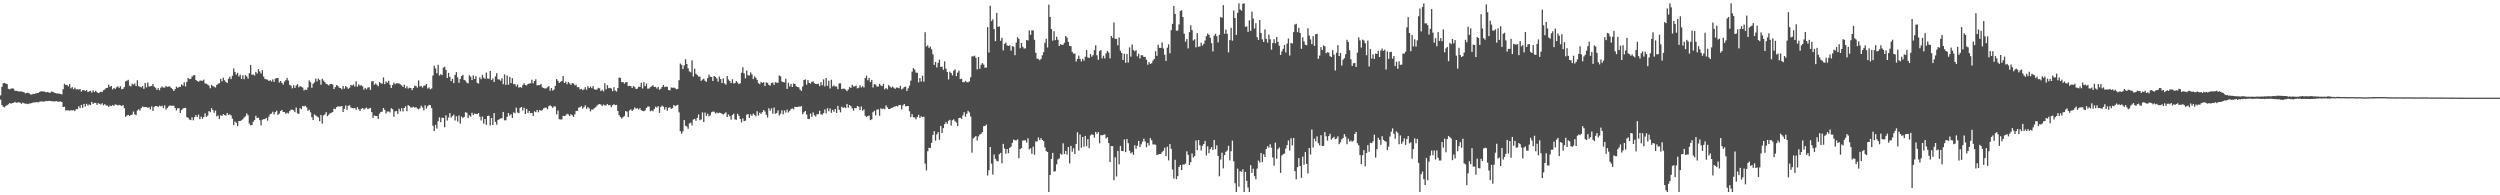 <?xml version="1.0" encoding="UTF-8"?>
<svg xmlns="http://www.w3.org/2000/svg" width="1920" height="150">
  <path d="M0 73.251h1v3.225H0zM1 66.685h1v14.047H1zM2 63.929h1v18.066H2zM3 63.698h1v18.720H3zM4 64.281h1v17.089H4zM5 64.604h1v16.214H5zM6 68.182h1v11.913H6zM7 68.633h1v10.487H7zM8 67.985h1v11.726H8zM9 67.886h1v11.202H9zM10 68.092h1v10.927H10zM11 69.733h1v8.473H11zM12 69.759h1v9.187H12zM13 69.962h1v8.796H13zM14 70.292h1v8.242H14zM15 70.187h1v8.718H15zM16 70.315h1v9.398H16zM17 70.521h1v8.320H17zM18 70.928h1v8.398H18zM19 71.729h1v7.958H19zM20 71.395h1v8.270H20zM21 71.191h1v8.801H21zM22 71.805h1v7.723H22zM23 72.494h1v6.938H23zM24 72.617h1v6.537H24zM25 72.011h1v6.645H25zM26 72.194h1v6.553H26zM27 71.734h1v6.713H27zM28 71.439h1v7.050H28zM29 71.306h1v7.210H29zM30 70.619h1v7.517H30zM31 70.109h1v7.732H31zM32 70.193h1v7.848H32zM33 70.260h1v7.695H33zM34 70.432h1v7.475H34zM35 70.935h1v6.519H35zM36 70.649h1v7.045H36zM37 71.008h1v6.461H37zM38 71.345h1v6.194H38zM39 70.324h1v7.452H39zM40 70.475h1v7.173H40zM41 71.043h1v7.006H41zM42 71.450h1v6.322H42zM43 71.777h1v5.912H43zM44 71.784h1v6.356H44zM45 71.853h1v6.205H45zM46 72.185h1v5.672H46zM47 72.498h1v5.944H47zM48 68.509h1v13.680H48zM49 64.348h1v17.613H49zM50 65.325h1v19.508H50zM51 65.183h1v19.506H51zM52 66.346h1v18.366H52zM53 64.570h1v20.428H53zM54 67.834h1v16.729H54zM55 66.907h1v17.915H55zM56 68.520h1v16.040H56zM57 67.353h1v17.988H57zM58 68.729h1v15.095H58zM59 68.472h1v15.395H59zM60 68.795h1v12.836H60zM61 68.342h1v14.729H61zM62 70.347h1v10.263H62zM63 69.246h1v13.587H63zM64 69.212h1v10.593H64zM65 69.873h1v11.918H65zM66 69.115h1v10.600H66zM67 70.663h1v10.366H67zM68 70.159h1v10.048H68zM69 69.754h1v10.975H69zM70 71.125h1v7.185H70zM71 69.390h1v10.488H71zM72 70.702h1v8.299H72zM73 69.704h1v9.341H73zM74 70.759h1v9.780H74zM75 71.535h1v7.732H75zM76 71.068h1v8.677H76zM77 70.363h1v9.941H77zM78 70.741h1v8.585H78zM79 69.248h1v11.680H79zM80 68.719h1v11.231H80zM81 67.557h1v13.438H81zM82 67.435h1v13.692H82zM83 65.089h1v17.013H83zM84 66.639h1v14.401H84zM85 66.007h1v15.491H85zM86 68.669h1v12.030H86zM87 67.518h1v13.783H87zM88 68.262h1v11.927H88zM89 67.090h1v13.376H89zM90 66.227h1v14.788H90zM91 67.479h1v13.037H91zM92 66.213h1v14.690H92zM93 68.488h1v12.982H93zM94 68.175h1v12.525H94zM95 66.866h1v16.221H95zM96 62.535h1v27.157H96zM97 62.022h1v26.727H97zM98 61.288h1v26.931H98zM99 65.755h1v23.422H99zM100 66.341h1v21.957H100zM101 64.336h1v23.671H101zM102 65.002h1v20.648H102zM103 64.217h1v23.520H103zM104 66.117h1v22.367H104zM105 61.617h1v23.287H105zM106 66.177h1v17.764H106zM107 66.607h1v18.322H107zM108 67.124h1v15.855H108zM109 65.968h1v15.779H109zM110 68.232h1v14.102H110zM111 63.686h1v18.512H111zM112 67.097h1v15.113H112zM113 63.343h1v19.460H113zM114 66.410h1v15.944H114zM115 66.284h1v17.659H115zM116 66.016h1v15.681H116zM117 64.494h1v20.710H117zM118 66.621h1v15.475H118zM119 67.381h1v13.962H119zM120 69.024h1v12.435H120zM121 67.692h1v14.548H121zM122 69.267h1v11.904H122zM123 67.451h1v14.253H123zM124 66.396h1v14.800H124zM125 67.278h1v15.734H125zM126 67.257h1v13.667H126zM127 65.964h1v18.212H127zM128 66.804h1v16.198H128zM129 66.419h1v15.303H129zM130 66.456h1v14.541H130zM131 67.525h1v13.671H131zM132 68.440h1v12.786H132zM133 69.887h1v11.334H133zM134 68.459h1v14.482H134zM135 66.520h1v18.309H135zM136 67.522h1v15.578H136zM137 66.783h1v16.381H137zM138 66.710h1v20.062H138zM139 64.762h1v19.700H139zM140 65.746h1v17.613H140zM141 63.256h1v19.696H141zM142 66.360h1v16.489H142zM143 62.913h1v26.995H143zM144 59.839h1v30.650H144zM145 60.775h1v31.053H145zM146 60.606h1v31.680H146zM147 58.843h1v31.291H147zM148 57.900h1v34.491H148zM149 57.697h1v32.277H149zM150 61.452h1v26.933H150zM151 62.208h1v27.624H151zM152 62.787h1v25.155H152zM153 61.940h1v29.579H153zM154 61.846h1v27.684H154zM155 62.119h1v29.135H155zM156 61.137h1v28.709H156zM157 64.030h1v23.083H157zM158 64.268h1v25.541H158zM159 64.968h1v23.877H159zM160 65.705h1v19.611H160zM161 67.763h1v18.412H161zM162 65.176h1v17.931H162zM163 66.131h1v18.462H163zM164 66.598h1v20.064H164zM165 67.202h1v17.681H165zM166 65.302h1v24.019H166zM167 64.314h1v24.344H167zM168 63.876h1v27.643H168zM169 60.530h1v28.038H169zM170 62.455h1v26.564H170zM171 59.665h1v27.983H171zM172 61.663h1v26.702H172zM173 62.892h1v25.965H173zM174 63.762h1v23.017H174zM175 60.482h1v27.894H175zM176 59.006h1v28.830H176zM177 60.796h1v27.892H177zM178 58.161h1v32.964H178zM179 52.576h1v43.518H179zM180 55.252h1v38.077H180zM181 57.275h1v37.047H181zM182 55.902h1v40.945H182zM183 58.770h1v34.136H183zM184 57.339h1v35.656H184zM185 60.619h1v31.737H185zM186 57.802h1v33.793H186zM187 60.832h1v29.432H187zM188 57.717h1v31.627H188zM189 58.669h1v28.432H189zM190 60.384h1v28.103H190zM191 56.216h1v38.643H191zM192 49.853h1v46.420H192zM193 57.397h1v38.613H193zM194 57.195h1v36.409H194zM195 58.044h1v34.209H195zM196 55.177h1v33.754H196zM197 56.499h1v34.173H197zM198 53.075h1v37.340H198zM199 54.909h1v37.420H199zM200 56.486h1v39.874H200zM201 53.851h1v38.080H201zM202 58.754h1v32.815H202zM203 60.629h1v30.865H203zM204 60.965h1v29.572H204zM205 61.189h1v31.495H205zM206 62.185h1v27.418H206zM207 61.594h1v26.127H207zM208 62.540h1v24.756H208zM209 60.988h1v24.781H209zM210 62.913h1v24.921H210zM211 60.381h1v25.711H211zM212 59.930h1v25.065H212zM213 59.928h1v28.329H213zM214 63.361h1v23.898H214zM215 62.215h1v23.060H215zM216 63.657h1v20.792H216zM217 64.936h1v21.032H217zM218 62.645h1v23.401H218zM219 61.617h1v25.763H219zM220 59.807h1v26.777H220zM221 61.826h1v25.324H221zM222 65.147h1v20.181H222zM223 65.838h1v18.382H223zM224 67.863h1v16.347H224zM225 65.467h1v19.293H225zM226 67.472h1v18.684H226zM227 65.618h1v17.013H227zM228 64.629h1v22.419H228zM229 67.010h1v20.472H229zM230 66.099h1v17.011H230zM231 66.591h1v17.290H231zM232 67.250h1v14.147H232zM233 69.477h1v12.218H233zM234 68.740h1v12.472H234zM235 69.131h1v13.333H235zM236 67.101h1v18.068H236zM237 61.768h1v22.456H237zM238 63.194h1v23.056H238zM239 67.424h1v22.644H239zM240 64.366h1v27.853H240zM241 63.274h1v24.580H241zM242 60.310h1v28.377H242zM243 62.460h1v26.983H243zM244 60.370h1v29.787H244zM245 61.386h1v31.703H245zM246 65.041h1v23.301H246zM247 60.397h1v34.541H247zM248 61.915h1v26.786H248zM249 63.089h1v24.745H249zM250 64.430h1v21.682H250zM251 64.812h1v24.404H251zM252 65.602h1v22.520H252zM253 64.604h1v22.415H253zM254 64.474h1v22.122H254zM255 64.922h1v21.165H255zM256 68.422h1v15.033H256zM257 66.923h1v16.928H257zM258 65.350h1v16.990H258zM259 65.923h1v15.816H259zM260 67.275h1v14.495H260zM261 67.593h1v14.198H261zM262 68.582h1v12.813H262zM263 65.929h1v20.110H263zM264 68.099h1v15.484H264zM265 66.069h1v15.001H265zM266 67.037h1v17.306H266zM267 68.177h1v13.095H267zM268 67.353h1v13.504H268zM269 65.218h1v17.322H269zM270 65.707h1v17.265H270zM271 64.877h1v18.281H271zM272 66.449h1v16.468H272zM273 62.473h1v21.849H273zM274 66.543h1v15.718H274zM275 64.833h1v19.016H275zM276 65.765h1v19.407H276zM277 65.476h1v18.105H277zM278 66.293h1v16.670H278zM279 68.852h1v15.287H279zM280 67.456h1v15.839H280zM281 68.623h1v13.980H281zM282 67.225h1v16.576H282zM283 67.033h1v16.274H283zM284 69.024h1v13.859H284zM285 62.517h1v23.582H285zM286 62.306h1v28.277H286zM287 65.051h1v23.619H287zM288 64.146h1v24.923H288zM289 65.080h1v23.999H289zM290 66.222h1v25.047H290zM291 63.036h1v24.255H291zM292 63.885h1v22.103H292zM293 64.320h1v21.431H293zM294 59.491h1v23.454H294zM295 64.625h1v19.773H295zM296 62.572h1v24.553H296zM297 63.583h1v22.051H297zM298 62.064h1v23.543H298zM299 65.083h1v21.284H299zM300 67.554h1v15.603H300zM301 65.220h1v18.640H301zM302 63.485h1v26.164H302zM303 64.655h1v20.888H303zM304 63.970h1v21.261H304zM305 63.993h1v23.491H305zM306 64.094h1v19.396H306zM307 64.799h1v20.694H307zM308 65.540h1v17.517H308zM309 66.813h1v18.803H309zM310 65.060h1v17.855H310zM311 67.804h1v13.848H311zM312 66.273h1v19.146H312zM313 68.049h1v12.618H313zM314 67.310h1v14.218H314zM315 67.577h1v14.999H315zM316 69.225h1v13.369H316zM317 67.587h1v14.438H317zM318 65.781h1v16.931H318zM319 66.177h1v16.146H319zM320 67.353h1v15.976H320zM321 61.761h1v22.270H321zM322 66.403h1v16.770H322zM323 66.007h1v15.170H323zM324 67.211h1v15.333H324zM325 65.790h1v18.952H325zM326 65.673h1v15.246H326zM327 64.506h1v18.872H327zM328 68.012h1v13.545H328zM329 67.120h1v13.403H329zM330 68.603h1v12.193H330zM331 67.925h1v15.127H331zM332 58.008h1v38.579H332zM333 50.452h1v50.238H333zM334 52.604h1v43.298H334zM335 56.275h1v42.442H335zM336 49.791h1v43.294H336zM337 58.019h1v32.135H337zM338 56.960h1v36.956H338zM339 57.690h1v32.710H339zM340 51.991h1v38.553H340zM341 51.270h1v46.452H341zM342 53.673h1v34.912H342zM343 59.926h1v32.657H343zM344 55.955h1v34.269H344zM345 59.042h1v27.864H345zM346 62.313h1v28.025H346zM347 60.537h1v28.640H347zM348 63.853h1v24.198H348zM349 57.548h1v34.960H349zM350 55.417h1v33.873H350zM351 59.418h1v33.992H351zM352 63.613h1v25.052H352zM353 60.622h1v34.340H353zM354 58.397h1v31.085H354zM355 57.454h1v33.218H355zM356 61.386h1v28.432H356zM357 61.919h1v24.319H357zM358 63.448h1v23.115H358zM359 64.075h1v26.597H359zM360 57.786h1v30.769H360zM361 58.900h1v30.671H361zM362 61.446h1v25.113H362zM363 57.898h1v30.529H363zM364 60.695h1v26.505H364zM365 58.543h1v29.004H365zM366 63.645h1v23.957H366zM367 64.211h1v22.598H367zM368 59.374h1v30.224H368zM369 60.844h1v31.671H369zM370 57.468h1v32.046H370zM371 59.660h1v35.271H371zM372 60.500h1v30.870H372zM373 55.756h1v40.085H373zM374 60.303h1v28.771H374zM375 60.542h1v28.297H375zM376 54.460h1v41.865H376zM377 61.489h1v29.176H377zM378 60.226h1v35.750H378zM379 62.949h1v23.962H379zM380 58.660h1v34.960H380zM381 56.145h1v39.583H381zM382 60.908h1v31.298H382zM383 61.105h1v30.391H383zM384 62.022h1v28.936H384zM385 60.049h1v30.748H385zM386 64.641h1v21.314H386zM387 57.124h1v35.296H387zM388 65.181h1v27.164H388zM389 58.010h1v31.742H389zM390 65.048h1v21.730H390zM391 59.024h1v29.709H391zM392 63.844h1v23.850H392zM393 60.052h1v30.510H393zM394 64.659h1v21.625H394zM395 64.572h1v22.451H395zM396 66.332h1v16.281H396zM397 64.909h1v21.506H397zM398 67.339h1v19.650H398zM399 66.804h1v16.061H399zM400 67.387h1v14.857H400zM401 65.419h1v19.442H401zM402 64.009h1v18.709H402zM403 65.343h1v22.186H403zM404 65.591h1v18.084H404zM405 64.492h1v22.289H405zM406 64.082h1v21.176H406zM407 64.018h1v22.884H407zM408 61.233h1v25.486H408zM409 63.998h1v25.036H409zM410 62.219h1v23.291H410zM411 60.873h1v25.241H411zM412 65.540h1v18.959H412zM413 65.419h1v20.783H413zM414 65.371h1v19.087H414zM415 64.421h1v20.675H415zM416 67.092h1v17.512H416zM417 67.593h1v15.702H417zM418 68.005h1v14.662H418zM419 67.818h1v14.878H419zM420 67.001h1v16.905H420zM421 66.113h1v15.425H421zM422 69.642h1v11.181H422zM423 67.591h1v14.102H423zM424 69.539h1v13.291H424zM425 68.740h1v12.909H425zM426 65.897h1v15.885H426zM427 60.704h1v27.130H427zM428 62.045h1v22.847H428zM429 63.638h1v27.942H429zM430 62.865h1v28.865H430zM431 62.173h1v29.570H431zM432 58.413h1v30.533H432zM433 63.725h1v25.457H433zM434 62.659h1v25.946H434zM435 64.684h1v22.667H435zM436 62.945h1v24.967H436zM437 64.025h1v25.134H437zM438 65.186h1v22.586H438zM439 63.847h1v24.740H439zM440 64.057h1v25.754H440zM441 65.554h1v22.186H441zM442 65.007h1v20.215H442zM443 66.975h1v18.171H443zM444 66.868h1v15.814H444zM445 68.600h1v13.800H445zM446 68.298h1v13.138H446zM447 69.237h1v14.166H447zM448 68.639h1v13.671H448zM449 66.971h1v13.955H449zM450 68.932h1v14.667H450zM451 66.158h1v16.075H451zM452 67.600h1v15.718H452zM453 66.422h1v19.153H453zM454 67.710h1v16.285H454zM455 66.090h1v18.071H455zM456 68.564h1v14.534H456zM457 68.976h1v13.413H457zM458 68.742h1v12.412H458zM459 67.426h1v12.854H459zM460 67.847h1v12.083H460zM461 69.942h1v10.318H461zM462 68.939h1v12.531H462zM463 70.219h1v10.066H463zM464 63.968h1v16.972H464zM465 68.623h1v12.341H465zM466 65.424h1v14.390H466zM467 67.742h1v13.143H467zM468 67.467h1v13.170H468zM469 67.953h1v14.383H469zM470 70.040h1v10.737H470zM471 66.969h1v13.049H471zM472 69.537h1v11.259H472zM473 70.278h1v10.284H473zM474 67.575h1v17.725H474zM475 59.534h1v28.908H475zM476 59.875h1v30.046H476zM477 63.137h1v27.963H477zM478 62.965h1v27.054H478zM479 64.281h1v24.907H479zM480 63.160h1v22.177H480zM481 63.064h1v22.719H481zM482 66.101h1v23.786H482zM483 65.881h1v18.968H483zM484 66.085h1v17.897H484zM485 67.630h1v17.622H485zM486 66.060h1v18.123H486zM487 66.918h1v15.660H487zM488 68.376h1v15.157H488zM489 68.060h1v15.058H489zM490 66.573h1v17.544H490zM491 66.717h1v16.386H491zM492 63.522h1v21.231H492zM493 67.930h1v17.203H493zM494 63.135h1v22.312H494zM495 66.147h1v18.634H495zM496 64.162h1v18.732H496zM497 68.085h1v13.763H497zM498 67.978h1v13.825H498zM499 66.923h1v18.510H499zM500 66.227h1v18.620H500zM501 65.444h1v20.002H501zM502 66.735h1v16.931H502zM503 66.703h1v15.214H503zM504 67.992h1v14.656H504zM505 66.790h1v14.756H505zM506 68.905h1v17.780H506zM507 68.163h1v13.948H507zM508 66.783h1v14.367H508zM509 65.286h1v16.658H509zM510 66.939h1v17.231H510zM511 66.385h1v15.898H511zM512 66.788h1v18.263H512zM513 69.127h1v13.719H513zM514 69.431h1v12.969H514zM515 67.101h1v16.500H515zM516 67.447h1v15.592H516zM517 67.200h1v13.513H517zM518 67.742h1v13.783H518zM519 68.614h1v12.330H519zM520 68.269h1v12.216H520zM521 61.606h1v24.674H521zM522 48.800h1v51.943H522zM523 49.773h1v52.877H523zM524 53.030h1v47.906H524zM525 50.233h1v41.966H525zM526 45.490h1v51.092H526zM527 49.132h1v48.070H527zM528 52.455h1v46.425H528zM529 54.829h1v40.009H529zM530 55.566h1v38.634H530zM531 46.328h1v50.014H531zM532 58.788h1v33.001H532zM533 52.757h1v38.549H533zM534 56.653h1v36.130H534zM535 57.610h1v32.955H535zM536 58.765h1v29.139H536zM537 58.827h1v33.561H537zM538 62.103h1v29.668H538zM539 61.141h1v25.180H539zM540 60.368h1v33.376H540zM541 61.988h1v24.411H541zM542 62.846h1v26.143H542zM543 60.063h1v27.272H543zM544 57.303h1v32.101H544zM545 58.864h1v29.737H545zM546 59.129h1v27.070H546zM547 62.199h1v23.488H547zM548 58.321h1v27.446H548zM549 59.090h1v28.112H549zM550 60.214h1v26.189H550zM551 62.650h1v24.404H551zM552 58.781h1v27.729H552zM553 60.720h1v26.056H553zM554 63.778h1v23.669H554zM555 60.235h1v27.684H555zM556 64.055h1v23.129H556zM557 64.970h1v21.300H557zM558 58.367h1v31.534H558zM559 61.061h1v26.855H559zM560 62.199h1v27.086H560zM561 63.792h1v28.107H561zM562 60.857h1v27.505H562zM563 64.034h1v23.248H563zM564 63.867h1v27.814H564zM565 62.254h1v29.767H565zM566 63.393h1v23.980H566zM567 64.625h1v24.367H567zM568 63.936h1v27.443H568zM569 55.909h1v38.082H569zM570 51.682h1v39.245H570zM571 56.390h1v36.642H571zM572 60.182h1v32.502H572zM573 54.153h1v33.902H573zM574 57.795h1v29.794H574zM575 57.941h1v32.575H575zM576 55.552h1v32.321H576zM577 57.120h1v31.895H577zM578 60.720h1v26.580H578zM579 58.630h1v29.627H579zM580 59.740h1v29.583H580zM581 61.336h1v24.134H581zM582 63.833h1v24.930H582zM583 64.657h1v21.868H583zM584 62.862h1v24.635H584zM585 63.643h1v22.543H585zM586 63.121h1v21.378H586zM587 66.032h1v19.618H587zM588 63.341h1v24.749H588zM589 63.577h1v26.697H589zM590 65.186h1v17.983H590zM591 65.719h1v19.387H591zM592 63.730h1v19.522H592zM593 63.407h1v23.914H593zM594 65.170h1v17.409H594zM595 63.144h1v24.255H595zM596 63.492h1v23.328H596zM597 63.613h1v21.179H597zM598 57.969h1v30.716H598zM599 58.633h1v28.700H599zM600 62.565h1v22.142H600zM601 63.023h1v24.710H601zM602 63.354h1v21.479H602zM603 60.413h1v26.065H603zM604 68.282h1v15.871H604zM605 63.517h1v22.852H605zM606 66.286h1v18.924H606zM607 64.435h1v19.409H607zM608 66.763h1v16.473H608zM609 64.156h1v19.876H609zM610 64.531h1v17.480H610zM611 66.190h1v15.990H611zM612 66.820h1v15.312H612zM613 67.092h1v14.791H613zM614 68.809h1v13.076H614zM615 69.825h1v11.664H615zM616 66.405h1v21.284H616zM617 61.464h1v24.733H617zM618 60.986h1v24.243H618zM619 65.034h1v22.907H619zM620 61.489h1v29.785H620zM621 63.652h1v27.844H621zM622 64.275h1v22.996H622zM623 62.830h1v26.878H623zM624 62.574h1v23.822H624zM625 63.940h1v24.591H625zM626 64.471h1v25.006H626zM627 64.538h1v23.216H627zM628 64.295h1v23.333H628zM629 66.135h1v18.947H629zM630 63.116h1v24.656H630zM631 65.472h1v22.621H631zM632 60.997h1v25.944H632zM633 66.371h1v17.686H633zM634 59.914h1v27.111H634zM635 65.870h1v17.240H635zM636 61.977h1v23.458H636zM637 67.918h1v15.361H637zM638 61.244h1v25.370H638zM639 66.383h1v17.988H639zM640 65.529h1v20.357H640zM641 66.444h1v17.217H641zM642 66.339h1v20.430H642zM643 68.475h1v12.856H643zM644 64.046h1v20.325H644zM645 63.982h1v22.284H645zM646 68.463h1v13.458H646zM647 68.102h1v14.726H647zM648 68.122h1v14.271H648zM649 68.818h1v14.250H649zM650 69.990h1v9.828H650zM651 68.706h1v13.976H651zM652 66.799h1v13.818H652zM653 67.600h1v13.907H653zM654 65.025h1v18.194H654zM655 66.465h1v18.533H655zM656 66.227h1v16.837H656zM657 65.714h1v17.356H657zM658 67.838h1v13.577H658zM659 67.385h1v14.594H659zM660 65.442h1v19.034H660zM661 67.140h1v14.649H661zM662 66.199h1v18.773H662zM663 67.156h1v16.864H663zM664 59.901h1v29.007H664zM665 58.038h1v31.776H665zM666 61.663h1v27.398H666zM667 59.837h1v29.009H667zM668 63.011h1v29.226H668zM669 61.320h1v30.394H669zM670 67.184h1v18.995H670zM671 64.595h1v20.524H671zM672 65.025h1v23.587H672zM673 66.495h1v17.750H673zM674 66.422h1v17.610H674zM675 64.368h1v24.578H675zM676 65.584h1v17.626H676zM677 66.222h1v17.601H677zM678 64.391h1v18.979H678zM679 68.676h1v15.251H679zM680 67.538h1v13.383H680zM681 68.541h1v13.964H681zM682 65.339h1v18.434H682zM683 66.394h1v17.331H683zM684 67.394h1v15.518H684zM685 66.392h1v16.308H685zM686 67.394h1v14.646H686zM687 68.271h1v13.463H687zM688 67.234h1v14.120H688zM689 67.346h1v14.468H689zM690 67.799h1v12.813H690zM691 65.952h1v14.788H691zM692 68.642h1v15.370H692zM693 67.932h1v13.005H693zM694 66.847h1v13.042H694zM695 66.522h1v15.136H695zM696 69.818h1v11.714H696zM697 67.838h1v13.566H697zM698 65.749h1v19.684H698zM699 61.958h1v27.977H699zM700 54.984h1v32.733H700zM701 52.261h1v37.803H701zM702 53.421h1v36.821H702zM703 55.685h1v35.901H703zM704 55.886h1v33.999H704zM705 63.242h1v24.930H705zM706 59.889h1v30.703H706zM707 62.574h1v26.775H707zM708 58.175h1v31.765H708zM709 62.707h1v26.924H709zM710 24.715h1v100.913H710zM711 35.623h1v95.299H711zM712 34.886h1v81.289H712zM713 36.738h1v76.725H713zM714 35.809h1v77.931H714zM715 37.814h1v71.888H715zM716 41.709h1v61.918H716zM717 49.802h1v50.952H717zM718 47.573h1v60.474H718zM719 51.810h1v51.399H719zM720 48.306h1v53.170H720zM721 45.756h1v61.586H721zM722 51.391h1v45.301H722zM723 51.144h1v50.991H723zM724 53.581h1v44.811H724zM725 47.092h1v48.258H725zM726 52.741h1v41.041H726zM727 55.309h1v39.815H727zM728 61.008h1v31.753H728zM729 55.055h1v36.972H729zM730 56.094h1v40.369H730zM731 57.919h1v34.438H731zM732 54.295h1v37.331H732zM733 53.233h1v39.890H733zM734 58.491h1v35.626H734zM735 55.758h1v40.991H735zM736 54.236h1v36.368H736zM737 60.796h1v29.609H737zM738 60.434h1v30.833H738zM739 63.087h1v25.534H739zM740 63.197h1v22.994H740zM741 62.107h1v27.540H741zM742 63.142h1v24.253H742zM743 63.222h1v21.859H743zM744 62.460h1v23.829H744zM745 59.328h1v30.114H745zM746 43.288h1v73.978H746zM747 43.309h1v62.985H747zM748 42.728h1v62.671H748zM749 44.415h1v60.039H749zM750 53.286h1v54.624H750zM751 43.721h1v61.108H751zM752 52.789h1v50.584H752zM753 49.729h1v53.012H753zM754 48.413h1v53.088H754zM755 49.569h1v47.372H755zM756 52.045h1v44.665H756zM757 51.942h1v43.754H757zM758 20.858h1v113.935H758zM759 40.368h1v90.385H759zM760 4.344h1v108.535H760zM761 16.244h1v109.400H761zM762 14.861h1v119.238H762zM763 22.341h1v96.365H763zM764 31.595h1v90.435H764zM765 9.929h1v113.547H765zM766 20.570h1v103.442H766zM767 20.320h1v98.121H767zM768 31.293h1v86.114H768zM769 28.974h1v96.491H769zM770 38.713h1v71.774H770zM771 33.682h1v80.403H771zM772 32.675h1v85.340H772zM773 34.845h1v79.641H773zM774 35.294h1v82.344H774zM775 34.801h1v78.773H775zM776 38.935h1v73.692H776zM777 35.408h1v74.333H777zM778 35.774h1v71.437H778zM779 42.371h1v65.422H779zM780 32.723h1v75.109H780zM781 28.622h1v78.430H781zM782 29.794h1v91.737H782zM783 37.067h1v77.487H783zM784 33.030h1v80.671H784zM785 35.884h1v72.099H785zM786 37.292h1v70.517H786zM787 37.145h1v70.639H787zM788 30.721h1v78.855H788zM789 31.084h1v75.161H789zM790 23.357h1v91.284H790zM791 26.733h1v87.141H791zM792 23.243h1v94.930H792zM793 23.373h1v89.286H793zM794 30.547h1v88.311H794zM795 40.533h1v68.116H795zM796 44.989h1v63.687H796zM797 45.369h1v60.128H797zM798 46.284h1v61.282H798zM799 45.200h1v60.872H799zM800 42.478h1v65.054H800zM801 40.036h1v68.336H801zM802 32.886h1v80.320H802zM803 29.734h1v86.329H803zM804 36.440h1v80.350H804zM805 3.561h1v143.898H805zM806 13.007h1v121.389H806zM807 22.302h1v99.744H807zM808 31.238h1v86.150H808zM809 23.955h1v107.810H809zM810 30.826h1v100.632H810zM811 28.191h1v98.039H811zM812 30.544h1v91.852H812zM813 35.351h1v86.365H813zM814 33.895h1v84.113H814zM815 34.495h1v84.388H815zM816 34.286h1v75.809H816zM817 32.845h1v85.459H817zM818 27.576h1v88.352H818zM819 28.876h1v89.856H819zM820 32.149h1v80.739H820zM821 35.246h1v90.286H821zM822 35.552h1v76.452H822zM823 39.846h1v76.658H823zM824 41.167h1v72.680H824zM825 41.098h1v77.247H825zM826 47.253h1v63.273H826zM827 45.259h1v56.347H827zM828 42.714h1v72.934H828zM829 45.193h1v58.151H829zM830 47.184h1v66.292H830zM831 45.227h1v60.000H831zM832 46.664h1v65.951H832zM833 43.556h1v60.831H833zM834 38.443h1v73.859H834zM835 44.007h1v62.838H835zM836 44.561h1v69.275H836zM837 41.508h1v62.511H837zM838 43.501h1v59.606H838zM839 42.393h1v61.234H839zM840 38.512h1v67.242H840zM841 34.763h1v66.562H841zM842 42.442h1v60.350H842zM843 45.914h1v55.514H843zM844 39.331h1v70.723H844zM845 38.367h1v65.491H845zM846 44.813h1v59.121H846zM847 42.792h1v60.769H847zM848 44.847h1v58.297H848zM849 40.963h1v65.376H849zM850 39.072h1v66.303H850zM851 40.368h1v69.490H851zM852 44.870h1v79.522H852zM853 27.601h1v84.623H853zM854 29.063h1v83.181H854zM855 17.255h1v121.133H855zM856 29.865h1v90.925H856zM857 29.794h1v105.722H857zM858 34.818h1v81.023H858zM859 28.757h1v97.464H859zM860 38.898h1v73.140H860zM861 40.718h1v75.230H861zM862 46.104h1v70.023H862zM863 41.343h1v65.772H863zM864 48.219h1v68.599H864zM865 41.489h1v65.292H865zM866 47.964h1v62.003H866zM867 36.381h1v79.407H867zM868 43.451h1v74.402H868zM869 34.101h1v82.854H869zM870 38.445h1v80.476H870zM871 39.441h1v72.110H871zM872 38.576h1v75.647H872zM873 43.238h1v68.677H873zM874 41.203h1v67.024H874zM875 44.900h1v68.043H875zM876 42.444h1v68.423H876zM877 42.455h1v66.340H877zM878 43.726h1v62.772H878zM879 43.684h1v65.031H879zM880 45.850h1v67.242H880zM881 49.704h1v60.131H881zM882 47.653h1v64.045H882zM883 49.095h1v56.995H883zM884 48.530h1v59.199H884zM885 46.523h1v64.420H885zM886 45.197h1v65.683H886zM887 39.354h1v71.785H887zM888 42.865h1v76.228H888zM889 34.309h1v84.360H889zM890 36.781h1v81.559H890zM891 36.832h1v81.364H891zM892 32.634h1v84.246H892zM893 37.196h1v78.583H893zM894 41.988h1v71.476H894zM895 46.799h1v73.086H895zM896 36.639h1v76.077H896zM897 34.064h1v89.130H897zM898 40.929h1v69.732H898zM899 23.202h1v91.124H899zM900 18.333h1v111.845H900zM901 4.571h1v132.570H901zM902 10.680h1v112.064H902zM903 23.586h1v114.015H903zM904 23.447h1v111.838H904zM905 18.741h1v109.531H905zM906 8.487h1v118.224H906zM907 7.949h1v122.598H907zM908 13.115h1v113.275H908zM909 25.848h1v100.529H909zM910 32.009h1v93.694H910zM911 29.997h1v86.244H911zM912 37.145h1v81.790H912zM913 24.701h1v102.017H913zM914 19.478h1v105.113H914zM915 23.074h1v94.747H915zM916 31.068h1v89.826H916zM917 30.164h1v89.702H917zM918 36.349h1v71.533H918zM919 25.381h1v89.917H919zM920 35.889h1v71.646H920zM921 35.683h1v75.917H921zM922 32.774h1v82.786H922zM923 34.980h1v76.963H923zM924 33.703h1v76.876H924zM925 31.073h1v77.169H925zM926 27.738h1v91.728H926zM927 25.735h1v86.649H927zM928 26.738h1v90.888H928zM929 29.045h1v85.505H929zM930 33.158h1v79.863H930zM931 39.542h1v75.718H931zM932 27.415h1v80.146H932zM933 25.946h1v88.649H933zM934 27.821h1v83.774H934zM935 32.570h1v87.185H935zM936 26.788h1v108.574H936zM937 13.003h1v109.581H937zM938 13.644h1v103.639H938zM939 3.928h1v125.340H939zM940 25.889h1v93.204H940zM941 22.705h1v93.905H941zM942 25.971h1v89.627H942zM943 40.210h1v71.762H943zM944 30.775h1v92.408H944zM945 21.346h1v94.809H945zM946 31.222h1v76.759H946zM947 8.093h1v115.736H947zM948 13.879h1v126.871H948zM949 26.825h1v120.632H949zM950 9.904h1v119.620H950zM951 2.550h1v140.870H951zM952 7.340h1v124.150H952zM953 8.178h1v123.779H953zM954 2.932h1v127.109H954zM955 2.547h1v144.912H955zM956 20.597h1v111.444H956zM957 20.261h1v118.650H957zM958 24.479h1v119.540H958zM959 15.571h1v131.886H959zM960 23.687h1v103.168H960zM961 8.908h1v123.861H961zM962 14.255h1v115.340H962zM963 21.904h1v113.394H963zM964 17.828h1v119.893H964zM965 28.493h1v101.000H965zM966 30.629h1v92.655H966zM967 15.395h1v109.416H967zM968 25.271h1v92.293H968zM969 30.206h1v94.331H969zM970 32.190h1v86.283H970zM971 22.632h1v97.931H971zM972 29.794h1v84.722H972zM973 32.698h1v79.631H973zM974 26.646h1v86.795H974zM975 30.222h1v80.551H975zM976 38.155h1v75.230H976zM977 33.087h1v87.876H977zM978 30.084h1v97.173H978zM979 33.247h1v76.335H979zM980 28.459h1v93.504H980zM981 32.220h1v82.390H981zM982 35.133h1v78.112H982zM983 42.183h1v90.566H983zM984 39.448h1v79.943H984zM985 37.486h1v80.920H985zM986 34.534h1v83.397H986zM987 40.283h1v73.816H987zM988 33.421h1v78.004H988zM989 29.572h1v78.318H989zM990 42.675h1v72.969H990zM991 32.968h1v73.271H991zM992 33.417h1v78.199H992zM993 24.655h1v81.256H993zM994 18.837h1v112.605H994zM995 18.267h1v119.460H995zM996 24.694h1v103.644H996zM997 21.286h1v100.117H997zM998 25.303h1v102.177H998zM999 37.495h1v99.039H999zM1000 28.647h1v91.673H1000zM1001 31.794h1v94.784H1001zM1002 34.348h1v82.364H1002zM1003 34.785h1v91.053H1003zM1004 21.687h1v111.529H1004zM1005 27.264h1v86.445H1005zM1006 30.270h1v88.412H1006zM1007 33.904h1v65.559H1007zM1008 27.747h1v85.559H1008zM1009 35.246h1v71.245H1009zM1010 26.273h1v82.268H1010zM1011 25.935h1v78.832H1011zM1012 45.200h1v64.752H1012zM1013 42.691h1v68.933H1013zM1014 36.170h1v67.679H1014zM1015 38.397h1v73.749H1015zM1016 34.829h1v77.127H1016zM1017 35.598h1v65.818H1017zM1018 40.892h1v63.744H1018zM1019 40.079h1v67.967H1019zM1020 40.400h1v64.092H1020zM1021 43.140h1v59.606H1021zM1022 43.838h1v63.392H1022zM1023 38.489h1v67.608H1023zM1024 41.920h1v63.149H1024zM1025 54.149h1v52.831H1025zM1026 40.510h1v65.937H1026zM1027 34.653h1v70.059H1027zM1028 43.025h1v67.702H1028zM1029 40.659h1v68.622H1029zM1030 50.336h1v56.601H1030zM1031 45.811h1v60.126H1031zM1032 44.696h1v58.329H1032zM1033 41.663h1v63.232H1033zM1034 30.558h1v80.165H1034zM1035 32.291h1v74.207H1035zM1036 38.537h1v70.227H1036zM1037 45.527h1v62.408H1037zM1038 50.603h1v58.258H1038zM1039 48.621h1v59.416H1039zM1040 48.310h1v54.621H1040zM1041 51.425h1v49.895H1041zM1042 40.393h1v69.657H1042zM1043 28.672h1v82.936H1043zM1044 31.050h1v88.057H1044zM1045 36.543h1v89.394H1045zM1046 30.402h1v88.849H1046zM1047 31.075h1v84.221H1047zM1048 33.160h1v94.658H1048zM1049 42.382h1v75.191H1049zM1050 31.165h1v80.300H1050zM1051 51.027h1v65.542H1051zM1052 37.759h1v71.987H1052zM1053 44.966h1v65.031H1053zM1054 41.661h1v66.894H1054zM1055 45.245h1v58.199H1055zM1056 41.137h1v79.899H1056zM1057 41.405h1v73.166H1057zM1058 39.029h1v66.825H1058zM1059 43.781h1v63.680H1059zM1060 38.821h1v72.406H1060zM1061 37.294h1v67.320H1061zM1062 39.001h1v68.368H1062zM1063 38.127h1v70.190H1063zM1064 53.414h1v55.363H1064zM1065 39.546h1v75.654H1065zM1066 45.229h1v67.437H1066zM1067 40.054h1v64.820H1067zM1068 39.803h1v61.309H1068zM1069 45.042h1v53.573H1069zM1070 43.009h1v59.762H1070zM1071 50.791h1v55.766H1071zM1072 47.397h1v53.472H1072zM1073 52.808h1v49.201H1073zM1074 47.049h1v63.738H1074zM1075 49.816h1v54.223H1075zM1076 49.638h1v60.813H1076zM1077 41.148h1v67.578H1077zM1078 41.160h1v65.081H1078zM1079 39.754h1v71.485H1079zM1080 21.057h1v85.754H1080zM1081 13.186h1v91.327H1081zM1082 25.360h1v84.770H1082zM1083 39.338h1v69.963H1083zM1084 26.848h1v95.029H1084zM1085 35.706h1v78.791H1085zM1086 30.219h1v76.086H1086zM1087 35.781h1v74.308H1087zM1088 30.977h1v75.724H1088zM1089 12.515h1v112.577H1089zM1090 6.567h1v140.890H1090zM1091 24.122h1v109.638H1091zM1092 5.413h1v126.356H1092zM1093 2.547h1v135.095H1093zM1094 17.986h1v124.097H1094zM1095 17.915h1v103.332H1095zM1096 19.304h1v119.156H1096zM1097 26.527h1v97.578H1097zM1098 22.115h1v97.402H1098zM1099 6.940h1v108.693H1099zM1100 25.019h1v94.211H1100zM1101 32.792h1v82.769H1101zM1102 29.345h1v93.193H1102zM1103 35.513h1v80.002H1103zM1104 24.687h1v96.519H1104zM1105 31.451h1v91.852H1105zM1106 29.263h1v93.976H1106zM1107 31.677h1v77.397H1107zM1108 22.625h1v90.716H1108zM1109 40.141h1v66.368H1109zM1110 37.138h1v79.783H1110zM1111 35.985h1v70.847H1111zM1112 47.015h1v57.395H1112zM1113 32.861h1v72.488H1113zM1114 33.966h1v72.385H1114zM1115 29.906h1v93.106H1115zM1116 33.293h1v85.367H1116zM1117 30.787h1v90.895H1117zM1118 42.680h1v64.834H1118zM1119 52.693h1v63.438H1119zM1120 36.710h1v75.496H1120zM1121 42.302h1v66.892H1121zM1122 43.790h1v69.657H1122zM1123 43.087h1v63.440H1123zM1124 40.361h1v85.079H1124zM1125 30.567h1v95.681H1125zM1126 32.483h1v109.742H1126zM1127 20.540h1v112.573H1127zM1128 26.775h1v97.057H1128zM1129 21.822h1v104.292H1129zM1130 39.832h1v74.003H1130zM1131 34.236h1v93.781H1131zM1132 34.554h1v93.379H1132zM1133 43.835h1v90.325H1133zM1134 28.448h1v93.342H1134zM1135 29.203h1v99.938H1135zM1136 34.513h1v94.839H1136zM1137 10.954h1v111.062H1137zM1138 21.886h1v101.854H1138zM1139 29.279h1v84.820H1139zM1140 30.460h1v82.946H1140zM1141 3.390h1v110.439H1141zM1142 9.425h1v115.504H1142zM1143 27.727h1v103.230H1143zM1144 15.939h1v122.399H1144zM1145 18.910h1v107.723H1145zM1146 23.440h1v117.602H1146zM1147 23.524h1v102.927H1147zM1148 22.531h1v94.756H1148zM1149 32.732h1v77.642H1149zM1150 21.741h1v100.069H1150zM1151 30.640h1v90.359H1151zM1152 20.164h1v107.308H1152zM1153 35.976h1v77.633H1153zM1154 25.909h1v96.594H1154zM1155 25.129h1v95.390H1155zM1156 31.048h1v87.148H1156zM1157 39.617h1v67.844H1157zM1158 37.555h1v80.282H1158zM1159 37.511h1v70.819H1159zM1160 29.858h1v91.279H1160zM1161 41.528h1v63.623H1161zM1162 33.666h1v78.187H1162zM1163 34.081h1v74.143H1163zM1164 34.225h1v79.224H1164zM1165 33.934h1v79.286H1165zM1166 42.366h1v67.530H1166zM1167 31.515h1v79.162H1167zM1168 35.607h1v77.707H1168zM1169 34.655h1v86.974H1169zM1170 40.226h1v73.136H1170zM1171 24.548h1v87.887H1171zM1172 36.095h1v79.551H1172zM1173 34.108h1v81.634H1173zM1174 33.783h1v77.340H1174zM1175 39.837h1v65.923H1175zM1176 40.688h1v67.198H1176zM1177 34.625h1v77.652H1177zM1178 41.888h1v62.353H1178zM1179 42.197h1v74.017H1179zM1180 33.714h1v76.693H1180zM1181 30.293h1v88.933H1181zM1182 43.650h1v64.131H1182zM1183 39.626h1v78.098H1183zM1184 7.359h1v129.357H1184zM1185 19.393h1v113.019H1185zM1186 27.040h1v98.139H1186zM1187 16.841h1v100.847H1187zM1188 21.858h1v105.148H1188zM1189 28.835h1v98.354H1189zM1190 29.711h1v88.995H1190zM1191 25.607h1v89.402H1191zM1192 24.005h1v90.961H1192zM1193 36.202h1v72.614H1193zM1194 21.984h1v91.213H1194zM1195 31.542h1v75.701H1195zM1196 25.697h1v80.192H1196zM1197 27.468h1v92.465H1197zM1198 34.012h1v75.141H1198zM1199 26.303h1v83.408H1199zM1200 37.793h1v77.933H1200zM1201 32.355h1v79.210H1201zM1202 43.243h1v62.605H1202zM1203 36.971h1v75.917H1203zM1204 42.904h1v64.873H1204zM1205 46.092h1v62.445H1205zM1206 46.374h1v65.892H1206zM1207 48.489h1v64.381H1207zM1208 42.787h1v69.011H1208zM1209 48.820h1v58.027H1209zM1210 47.525h1v64.614H1210zM1211 45.584h1v58.636H1211zM1212 41.402h1v61.854H1212zM1213 35.571h1v68.201H1213zM1214 41.796h1v61.016H1214zM1215 47.083h1v49.858H1215zM1216 43.307h1v55.168H1216zM1217 42.020h1v64.829H1217zM1218 38.892h1v68.659H1218zM1219 35.452h1v67.581H1219zM1220 31.938h1v74.651H1220zM1221 42.867h1v62.456H1221zM1222 39.860h1v61.149H1222zM1223 49.054h1v58.311H1223zM1224 34.801h1v73.596H1224zM1225 35.795h1v68.478H1225zM1226 40.576h1v61.636H1226zM1227 47.800h1v57.789H1227zM1228 49.445h1v54.704H1228zM1229 45.678h1v52.314H1229zM1230 48.255h1v52.291H1230zM1231 46.664h1v65.928H1231zM1232 28.571h1v80.432H1232zM1233 30.798h1v87.333H1233zM1234 25.250h1v88.510H1234zM1235 25.683h1v90.785H1235zM1236 27.972h1v96.205H1236zM1237 32.639h1v93.024H1237zM1238 28.265h1v99.941H1238zM1239 23.730h1v95.541H1239zM1240 39.427h1v80.547H1240zM1241 41.650h1v78.387H1241zM1242 28.253h1v86.317H1242zM1243 38.454h1v74.738H1243zM1244 35.088h1v75.866H1244zM1245 46.033h1v71.099H1245zM1246 34.781h1v80.730H1246zM1247 41.741h1v68.091H1247zM1248 38.738h1v76.134H1248zM1249 29.075h1v77.345H1249zM1250 41.011h1v64.493H1250zM1251 41.650h1v66.658H1251zM1252 42.785h1v59.348H1252zM1253 41.808h1v60.709H1253zM1254 43.142h1v67.464H1254zM1255 44.041h1v63.257H1255zM1256 38.438h1v77.830H1256zM1257 32.098h1v60.927H1257zM1258 43.108h1v63.367H1258zM1259 44.950h1v57.159H1259zM1260 40.887h1v69.174H1260zM1261 39.491h1v62.797H1261zM1262 43.485h1v68.856H1262zM1263 39.727h1v65.132H1263zM1264 41.537h1v60.904H1264zM1265 50.860h1v57.780H1265zM1266 44.115h1v59.254H1266zM1267 40.883h1v66.322H1267zM1268 29.917h1v81.307H1268zM1269 24.825h1v85.022H1269zM1270 43.453h1v66.798H1270zM1271 31.018h1v85.024H1271zM1272 41.718h1v69.194H1272zM1273 41.560h1v71.005H1273zM1274 26.690h1v85.765H1274zM1275 34.053h1v82.358H1275zM1276 46.532h1v62.728H1276zM1277 40.611h1v75.175H1277zM1278 17.017h1v125.127H1278zM1279 17.764h1v128.352H1279zM1280 6.432h1v141.023H1280zM1281 11.185h1v129.966H1281zM1282 2.547h1v136.496H1282zM1283 5.633h1v128.624H1283zM1284 25.731h1v101.618H1284zM1285 16.051h1v110.808H1285zM1286 18.480h1v117.562H1286zM1287 25.097h1v101.939H1287zM1288 14.564h1v105.811H1288zM1289 34.470h1v112.990H1289zM1290 12.479h1v118.205H1290zM1291 21.050h1v97.416H1291zM1292 35.021h1v83.317H1292zM1293 32.055h1v82.335H1293zM1294 37.784h1v81.209H1294zM1295 30.606h1v88.068H1295zM1296 31.844h1v86.848H1296zM1297 41.164h1v71.573H1297zM1298 32.050h1v77.702H1298zM1299 23.552h1v84.104H1299zM1300 38.805h1v80.694H1300zM1301 23.879h1v96.940H1301zM1302 32.025h1v73.273H1302zM1303 40.178h1v83.044H1303zM1304 35.497h1v74.738H1304zM1305 37.885h1v69.224H1305zM1306 40.530h1v71.144H1306zM1307 42.867h1v73.063H1307zM1308 41.128h1v70.114H1308zM1309 25.131h1v83.387H1309zM1310 43.382h1v79.284H1310zM1311 37.420h1v73.861H1311zM1312 44.076h1v75.358H1312zM1313 45.316h1v72.541H1313zM1314 36.392h1v85.706H1314zM1315 17.294h1v117.480H1315zM1316 22.153h1v104.596H1316zM1317 28.892h1v98.544H1317zM1318 19.650h1v108.686H1318zM1319 30.341h1v93.724H1319zM1320 29.713h1v99.666H1320zM1321 40.450h1v65.564H1321zM1322 39.198h1v73.074H1322zM1323 29.047h1v85.218H1323zM1324 32.861h1v80.215H1324zM1325 31.039h1v88.972H1325zM1326 14.175h1v130.021H1326zM1327 12.980h1v134.479H1327zM1328 22.076h1v120.135H1328zM1329 2.550h1v142.309H1329zM1330 10.229h1v137.231H1330zM1331 12.353h1v123.390H1331zM1332 26.111h1v90.243H1332zM1333 25.715h1v113.731H1333zM1334 22.462h1v109.286H1334zM1335 37.184h1v97.320H1335zM1336 22.215h1v106.718H1336zM1337 20.096h1v117.851H1337zM1338 22.348h1v113.834H1338zM1339 18.919h1v110.517H1339zM1340 23.772h1v117.794H1340zM1341 12.005h1v117.732H1341zM1342 28.384h1v96.768H1342zM1343 21.078h1v102.994H1343zM1344 20.267h1v107.066H1344zM1345 19.723h1v107.031H1345zM1346 17.750h1v111.186H1346zM1347 27.708h1v97.707H1347zM1348 24.962h1v104.079H1348zM1349 19.709h1v108.883H1349zM1350 30.753h1v105.212H1350zM1351 31.650h1v96.894H1351zM1352 24.879h1v92.994H1352zM1353 27.161h1v84.626H1353zM1354 29.862h1v78.437H1354zM1355 39.178h1v78.164H1355zM1356 31.666h1v80.261H1356zM1357 28.754h1v78.700H1357zM1358 25.612h1v85.031H1358zM1359 30.588h1v76.935H1359zM1360 45.522h1v62.186H1360zM1361 29.466h1v79.343H1361zM1362 38.876h1v81.783H1362zM1363 31.311h1v86.661H1363zM1364 41.812h1v68.187H1364zM1365 41.093h1v66.791H1365zM1366 46.360h1v63.040H1366zM1367 41.132h1v61.460H1367zM1368 46.891h1v56.894H1368zM1369 47.772h1v57.150H1369zM1370 43.007h1v63.758H1370zM1371 44.277h1v59.130H1371zM1372 31.192h1v76.358H1372zM1373 9.391h1v126.850H1373zM1374 20.881h1v104.688H1374zM1375 28.702h1v101.710H1375zM1376 28.189h1v100.245H1376zM1377 23.229h1v96.100H1377zM1378 30.647h1v102.129H1378zM1379 18.624h1v100.838H1379zM1380 33.479h1v95.130H1380zM1381 31.231h1v83.429H1381zM1382 38.947h1v80.053H1382zM1383 34.900h1v81.815H1383zM1384 33.765h1v74.076H1384zM1385 30.293h1v84.578H1385zM1386 24.557h1v87.679H1386zM1387 31.496h1v87.466H1387zM1388 33.495h1v84.092H1388zM1389 30.636h1v89.254H1389zM1390 37.532h1v70.174H1390zM1391 32.082h1v79.439H1391zM1392 40.004h1v73.790H1392zM1393 37.457h1v79.236H1393zM1394 49.267h1v64.070H1394zM1395 36.781h1v68.620H1395zM1396 42.032h1v66.873H1396zM1397 44.092h1v58.189H1397zM1398 45.905h1v65.461H1398zM1399 46.639h1v55.946H1399zM1400 47.878h1v63.282H1400zM1401 48.184h1v56.104H1401zM1402 44.316h1v59.126H1402zM1403 48.100h1v53.371H1403zM1404 44.318h1v58.457H1404zM1405 41.904h1v57.622H1405zM1406 44.902h1v58.482H1406zM1407 40.986h1v62.408H1407zM1408 38.118h1v68.357H1408zM1409 38.773h1v73.832H1409zM1410 36.118h1v71.696H1410zM1411 39.997h1v69.826H1411zM1412 33.998h1v75.099H1412zM1413 40.647h1v78.123H1413zM1414 37.601h1v73.339H1414zM1415 30.109h1v81.547H1415zM1416 30.608h1v76.754H1416zM1417 34.607h1v71.176H1417zM1418 44.073h1v58.965H1418zM1419 36.028h1v68.068H1419zM1420 41.208h1v68.066H1420zM1421 30.865h1v82.083H1421zM1422 26.067h1v96.397H1422zM1423 19.881h1v101.696H1423zM1424 29.414h1v92.531H1424zM1425 30.416h1v95.658H1425zM1426 35.454h1v88.773H1426zM1427 31.764h1v97.720H1427zM1428 34.925h1v81.728H1428zM1429 41.492h1v82.232H1429zM1430 38.477h1v77.519H1430zM1431 36.912h1v78.244H1431zM1432 34.886h1v83.509H1432zM1433 38.544h1v80.657H1433zM1434 46.106h1v62.989H1434zM1435 37.141h1v71.911H1435zM1436 47.173h1v59.531H1436zM1437 38.290h1v74.733H1437zM1438 46.200h1v54.910H1438zM1439 38.512h1v69.171H1439zM1440 34.698h1v68.311H1440zM1441 39.498h1v67.452H1441zM1442 39.169h1v69.284H1442zM1443 37.852h1v72.925H1443zM1444 34.788h1v67.839H1444zM1445 37.148h1v69.693H1445zM1446 38.372h1v68.730H1446zM1447 41.434h1v65.576H1447zM1448 38.736h1v65.566H1448zM1449 46.081h1v56.509H1449zM1450 40.746h1v68.826H1450zM1451 37.427h1v70.444H1451zM1452 32.023h1v75.626H1452zM1453 30.512h1v75.067H1453zM1454 41.434h1v60.803H1454zM1455 41.862h1v58.615H1455zM1456 48.067h1v50.437H1456zM1457 38.079h1v74.374H1457zM1458 46.333h1v54.795H1458zM1459 47.104h1v55.752H1459zM1460 43.554h1v60.710H1460zM1461 45.644h1v58.276H1461zM1462 41.801h1v64.287H1462zM1463 42.174h1v61.000H1463zM1464 38.182h1v64.706H1464zM1465 46.724h1v56.114H1465zM1466 48.418h1v58.737H1466zM1467 40.464h1v61.568H1467zM1468 14.616h1v129.721H1468zM1469 31.114h1v95.493H1469zM1470 27.074h1v95.413H1470zM1471 18.880h1v90.473H1471zM1472 18.855h1v95.482H1472zM1473 28.782h1v93.708H1473zM1474 37.067h1v87.720H1474zM1475 34.870h1v86.729H1475zM1476 29.043h1v80.709H1476zM1477 39.400h1v76.214H1477zM1478 25.470h1v82.055H1478zM1479 35.065h1v77.430H1479zM1480 31.785h1v83.252H1480zM1481 34.241h1v85.406H1481zM1482 34.550h1v87.990H1482zM1483 40.833h1v74.589H1483zM1484 48.413h1v71.994H1484zM1485 45.564h1v67.123H1485zM1486 42.595h1v67.226H1486zM1487 38.129h1v77.352H1487zM1488 36.191h1v78.675H1488zM1489 36.623h1v85.361H1489zM1490 29.762h1v85.399H1490zM1491 26.839h1v99.348H1491zM1492 35.316h1v77.755H1492zM1493 37.836h1v72.119H1493zM1494 39.153h1v68.531H1494zM1495 39.764h1v67.867H1495zM1496 43.586h1v64.646H1496zM1497 41.551h1v63.362H1497zM1498 36.562h1v71.103H1498zM1499 38.878h1v68.991H1499zM1500 41.107h1v69.638H1500zM1501 47.562h1v62.786H1501zM1502 49.139h1v54.836H1502zM1503 36.005h1v71.774H1503zM1504 42.082h1v81.184H1504zM1505 40.606h1v73.955H1505zM1506 20.849h1v101.920H1506zM1507 37.942h1v73.589H1507zM1508 25.532h1v78.542H1508zM1509 26.846h1v82.577H1509zM1510 35.674h1v82.181H1510zM1511 36.395h1v79.533H1511zM1512 40.787h1v71.984H1512zM1513 43.137h1v65.013H1513zM1514 50.356h1v49.348H1514zM1515 31.847h1v78.638H1515zM1516 34.682h1v79.870H1516zM1517 10.117h1v119.249H1517zM1518 26.184h1v99.187H1518zM1519 22.650h1v106.427H1519zM1520 29.812h1v81.396H1520zM1521 23.660h1v88.521H1521zM1522 35.648h1v78.693H1522zM1523 16.177h1v110.439H1523zM1524 27.889h1v93.539H1524zM1525 33.176h1v80.579H1525zM1526 27.956h1v99.398H1526zM1527 44.007h1v72.143H1527zM1528 39.240h1v69.645H1528zM1529 42.945h1v62.218H1529zM1530 39.342h1v64.701H1530zM1531 47.438h1v60.643H1531zM1532 43.039h1v59.265H1532zM1533 44.872h1v56.594H1533zM1534 48.038h1v55.127H1534zM1535 49.123h1v62.891H1535zM1536 42.220h1v62.380H1536zM1537 48.198h1v60.403H1537zM1538 46.301h1v60.362H1538zM1539 43.449h1v60.609H1539zM1540 49.539h1v53.971H1540zM1541 49.052h1v54.056H1541zM1542 50.265h1v54.484H1542zM1543 53.487h1v49.169H1543zM1544 49.484h1v51.751H1544zM1545 51.631h1v46.722H1545zM1546 54.765h1v45.544H1546zM1547 53.423h1v49.551H1547zM1548 52.663h1v48.050H1548zM1549 53.474h1v45.537H1549zM1550 55.593h1v47.409H1550zM1551 54.018h1v45.324H1551zM1552 53.416h1v47.276H1552zM1553 56.355h1v38.755H1553zM1554 57.957h1v42.657H1554zM1555 58.994h1v40.387H1555zM1556 56.623h1v44.001H1556zM1557 58.445h1v40.691H1557zM1558 55.074h1v45.457H1558zM1559 58.550h1v41.193H1559zM1560 56.600h1v43.674H1560zM1561 57.216h1v40.630H1561zM1562 57.820h1v37.814H1562zM1563 59.967h1v33.113H1563zM1564 58.932h1v34.184H1564zM1565 60.855h1v35.903H1565zM1566 60.745h1v34.640H1566zM1567 61.672h1v33.978H1567zM1568 58.630h1v36.228H1568zM1569 59.855h1v33.335H1569zM1570 58.816h1v34.099H1570zM1571 63.400h1v27.253H1571zM1572 60.384h1v30.776H1572zM1573 62.402h1v27.251H1573zM1574 60.635h1v34.088H1574zM1575 62.224h1v26.963H1575zM1576 58.054h1v30.721H1576zM1577 59.498h1v32.252H1577zM1578 59.367h1v30.595H1578zM1579 56.518h1v32.595H1579zM1580 61.640h1v25.251H1580zM1581 59.498h1v29.586H1581zM1582 62.231h1v24.850H1582zM1583 61.173h1v27.675H1583zM1584 63.597h1v22.646H1584zM1585 62.588h1v23.493H1585zM1586 63.874h1v20.275H1586zM1587 64.146h1v19.091H1587zM1588 63.288h1v21.966H1588zM1589 65.856h1v20.739H1589zM1590 64.957h1v20.101H1590zM1591 64.986h1v19.753H1591zM1592 65.167h1v19.281H1592zM1593 64.288h1v18.796H1593zM1594 67.213h1v14.678H1594zM1595 67.413h1v16.972H1595zM1596 67.827h1v15.258H1596zM1597 66.376h1v16.013H1597zM1598 67.774h1v14.784H1598zM1599 63.391h1v18.963H1599zM1600 65.346h1v18.794H1600zM1601 64.913h1v19.666H1601zM1602 65.865h1v15.635H1602zM1603 65.174h1v18.217H1603zM1604 67.884h1v14.498H1604zM1605 67.982h1v15.340H1605zM1606 67.207h1v12.135H1606zM1607 69.033h1v14.420H1607zM1608 64.314h1v16.631H1608zM1609 67.939h1v15.136H1609zM1610 68.804h1v12.158H1610zM1611 64.616h1v18.462H1611zM1612 67.067h1v15.853H1612zM1613 64.602h1v18.652H1613zM1614 67.877h1v15.610H1614zM1615 67.051h1v15.061H1615zM1616 68.820h1v11.266H1616zM1617 68.740h1v14.990H1617zM1618 68.671h1v12.978H1618zM1619 68.756h1v15.539H1619zM1620 68.255h1v13.186H1620zM1621 69.088h1v14.040H1621zM1622 68.621h1v12.575H1622zM1623 69.649h1v11.934H1623zM1624 68.866h1v11.701H1624zM1625 69.983h1v9.517H1625zM1626 70.896h1v9.613H1626zM1627 70.351h1v9.783H1627zM1628 70.271h1v10.437H1628zM1629 70.553h1v9.599H1629zM1630 69.967h1v11.101H1630zM1631 68.344h1v13.749H1631zM1632 69.335h1v11.398H1632zM1633 69.875h1v12.644H1633zM1634 68.880h1v15.017H1634zM1635 69.173h1v14.079H1635zM1636 69.585h1v11.479H1636zM1637 69.662h1v10.508H1637zM1638 70.985h1v8.176H1638zM1639 70.995h1v9.812H1639zM1640 70.624h1v10.657H1640zM1641 69.651h1v10.373H1641zM1642 69.994h1v9.627H1642zM1643 69.827h1v11.101H1643zM1644 71.391h1v9.794H1644zM1645 70.301h1v8.480H1645zM1646 70.672h1v7.768H1646zM1647 69.658h1v9.382H1647zM1648 71.402h1v8.103H1648zM1649 70.832h1v8.773H1649zM1650 71.700h1v7.164H1650zM1651 69.367h1v9.471H1651zM1652 69.225h1v10.018H1652zM1653 69.901h1v10.215H1653zM1654 70.466h1v8.956H1654zM1655 69.548h1v10.586H1655zM1656 69.223h1v10.490H1656zM1657 68.983h1v11.714H1657zM1658 67.593h1v13.181H1658zM1659 67.676h1v13.056H1659zM1660 69.548h1v10.520H1660zM1661 69.088h1v12.351H1661zM1662 70.738h1v8.608H1662zM1663 69.903h1v11.382H1663zM1664 69.324h1v10.387H1664zM1665 69.859h1v9.734H1665zM1666 68.655h1v11.417H1666zM1667 68.754h1v10.373H1667zM1668 68.708h1v12.348H1668zM1669 69.489h1v10.565H1669zM1670 69.708h1v10.854H1670zM1671 69.315h1v10.616H1671zM1672 69.507h1v9.785H1672zM1673 68.193h1v12.344H1673zM1674 68.504h1v11.994H1674zM1675 70.670h1v9.698H1675zM1676 70.022h1v10.025H1676zM1677 70.317h1v10.419H1677zM1678 70.427h1v11.621H1678zM1679 70.834h1v10.774H1679zM1680 69.976h1v11.092H1680zM1681 69.688h1v12.763H1681zM1682 70.198h1v9.265H1682zM1683 70.525h1v10.673H1683zM1684 70.290h1v9.512H1684zM1685 70.827h1v11.092H1685zM1686 70.789h1v9.446H1686zM1687 70.180h1v10.826H1687zM1688 70.686h1v9.538H1688zM1689 70.887h1v9.597H1689zM1690 70.731h1v8.620H1690zM1691 71.397h1v7.574H1691zM1692 70.457h1v8.130H1692zM1693 70.983h1v7.684H1693zM1694 70.589h1v8.592H1694zM1695 71.008h1v8.652H1695zM1696 70.535h1v8.606H1696zM1697 70.333h1v9.160H1697zM1698 70.116h1v9.215H1698zM1699 70.303h1v8.810H1699zM1700 70.045h1v8.991H1700zM1701 70.107h1v8.258H1701zM1702 69.603h1v9.677H1702zM1703 70.486h1v8.018H1703zM1704 70.063h1v8.260H1704zM1705 70.564h1v7.702H1705zM1706 71.079h1v7.027H1706zM1707 71.436h1v6.130H1707zM1708 72.372h1v4.763H1708zM1709 73.125h1v4.060H1709zM1710 72.929h1v3.960H1710zM1711 73.501h1v2.971H1711zM1712 73.290h1v2.953H1712zM1713 73.592h1v3.085H1713zM1714 73.565h1v2.982H1714zM1715 73.748h1v2.831H1715zM1716 73.821h1v2.483H1716zM1717 73.913h1v2.174H1717zM1718 73.924h1v2.781H1718zM1719 73.965h1v2.103H1719zM1720 74.130h1v2.268H1720zM1721 74.002h1v1.980H1721zM1722 73.888h1v2.227H1722zM1723 74.002h1v1.820H1723zM1724 74.160h1v1.909H1724zM1725 74.261h1v1.602H1725zM1726 74.309h1v1.447H1726zM1727 74.249h1v1.504H1727zM1728 74.334h1v1.339H1728zM1729 74.174h1v1.788H1729zM1730 74.304h1v1.515H1730zM1731 74.387h1v1.497H1731zM1732 74.261h1v1.513H1732zM1733 74.151h1v1.650H1733zM1734 74.192h1v1.653H1734zM1735 74.277h1v1.630H1735zM1736 74.057h1v1.877H1736zM1737 74.199h1v1.799H1737zM1738 74.139h1v1.737H1738zM1739 73.949h1v2.200H1739zM1740 74.071h1v1.705H1740zM1741 73.931h1v2.067H1741zM1742 73.904h1v1.920H1742zM1743 74.007h1v1.840H1743zM1744 73.965h1v1.891H1744zM1745 73.766h1v2.220H1745zM1746 73.652h1v2.454H1746zM1747 73.867h1v2.284H1747zM1748 73.510h1v2.612H1748zM1749 73.526h1v2.802H1749zM1750 73.533h1v2.708H1750zM1751 73.629h1v2.950H1751zM1752 73.533h1v3.017H1752zM1753 73.711h1v3.065H1753zM1754 73.766h1v2.488H1754zM1755 73.746h1v2.529H1755zM1756 73.862h1v2.140H1756zM1757 74.284h1v1.598H1757zM1758 74.007h1v1.934H1758zM1759 74.320h1v1.849H1759zM1760 74.112h1v2.074H1760zM1761 74.158h1v2.165H1761zM1762 74.233h1v1.705H1762zM1763 74.323h1v1.588H1763zM1764 74.279h1v1.323H1764zM1765 74.217h1v1.712H1765zM1766 73.988h1v1.758H1766zM1767 74.007h1v2.019H1767zM1768 73.753h1v2.209H1768zM1769 74.162h1v1.776H1769zM1770 73.853h1v2.062H1770zM1771 73.991h1v1.978H1771zM1772 73.949h1v2.039H1772zM1773 73.988h1v2.055H1773zM1774 73.833h1v2.188H1774zM1775 73.798h1v2.200H1775zM1776 74.014h1v1.918H1776zM1777 74.020h1v1.829H1777zM1778 74.068h1v1.801H1778zM1779 74.160h1v1.472H1779zM1780 74.114h1v1.584H1780zM1781 74.284h1v1.211H1781zM1782 74.256h1v1.382H1782zM1783 74.304h1v1.444H1783zM1784 74.288h1v1.241H1784zM1785 74.265h1v1.398H1785zM1786 74.339h1v1.158H1786zM1787 74.059h1v1.698H1787zM1788 73.997h1v1.634H1788zM1789 74.178h1v1.538H1789zM1790 74.249h1v1.250H1790zM1791 74.524h1v1.000H1791zM1792 74.323h1v1.122H1792zM1793 74.615h1v1.000H1793zM1794 74.387h1v1.037H1794zM1795 74.387h1v1.025H1795zM1796 74.398h1v1.067H1796zM1797 74.496h1v1.000H1797zM1798 74.533h1v1.000H1798zM1799 74.492h1v1.000H1799zM1800 74.554h1v1.000H1800zM1801 74.453h1v1.014H1801zM1802 74.606h1v1.000H1802zM1803 74.599h1v1.000H1803zM1804 74.531h1v1.000H1804zM1805 74.554h1v1.000H1805zM1806 74.494h1v1.000H1806zM1807 74.625h1v1.000H1807zM1808 74.551h1v1.000H1808zM1809 74.716h1v1.000H1809zM1810 74.673h1v1.000H1810zM1811 74.606h1v1.000H1811zM1812 74.622h1v1.000H1812zM1813 74.636h1v1.000H1813zM1814 74.714h1v1.000H1814zM1815 74.737h1v1.000H1815zM1816 74.760h1v1.000H1816zM1817 74.728h1v1.000H1817zM1818 74.709h1v1.000H1818zM1819 74.657h1v1.000H1819zM1820 74.684h1v1.000H1820zM1821 74.609h1v1.000H1821zM1822 74.547h1v1.000H1822zM1823 74.506h1v1.101H1823zM1824 74.613h1v1.000H1824zM1825 74.512h1v1.037H1825zM1826 74.542h1v1.000H1826zM1827 74.499h1v1.041H1827zM1828 74.496h1v1.000H1828zM1829 74.565h1v1.000H1829zM1830 74.487h1v1.009H1830zM1831 74.561h1v1.000H1831zM1832 74.538h1v1.000H1832zM1833 74.650h1v1.000H1833zM1834 74.707h1v1.000H1834zM1835 74.684h1v1.000H1835zM1836 74.659h1v1.000H1836zM1837 74.730h1v1.000H1837zM1838 74.648h1v1.000H1838zM1839 74.744h1v1.000H1839zM1840 74.755h1v1.000H1840zM1841 74.757h1v1.000H1841zM1842 74.748h1v1.000H1842zM1843 74.741h1v1.000H1843zM1844 74.721h1v1.000H1844zM1845 74.776h1v1.000H1845zM1846 74.762h1v1.000H1846zM1847 74.757h1v1.000H1847zM1848 74.730h1v1.000H1848zM1849 74.721h1v1.000H1849zM1850 74.771h1v1.000H1850zM1851 74.767h1v1.000H1851zM1852 74.796h1v1.000H1852zM1853 74.771h1v1.000H1853zM1854 74.819h1v1.000H1854zM1855 74.787h1v1.000H1855zM1856 74.808h1v1.000H1856zM1857 74.780h1v1.000H1857zM1858 74.826h1v1.000H1858zM1859 74.762h1v1.000H1859zM1860 74.826h1v1.000H1860zM1861 74.760h1v1.000H1861zM1862 74.785h1v1.000H1862zM1863 74.764h1v1.000H1863zM1864 74.810h1v1.000H1864zM1865 74.849h1v1.000H1865zM1866 74.883h1v1.000H1866zM1867 74.812h1v1.000H1867zM1868 74.840h1v1.000H1868zM1869 74.837h1v1.000H1869zM1870 74.840h1v1.000H1870zM1871 74.886h1v1.000H1871zM1872 74.865h1v1.000H1872zM1873 74.899h1v1.000H1873zM1874 74.858h1v1.000H1874zM1875 74.849h1v1.000H1875zM1876 74.888h1v1.000H1876zM1877 74.902h1v1.000H1877zM1878 74.902h1v1.000H1878zM1879 74.897h1v1.000H1879zM1880 74.895h1v1.000H1880zM1881 74.922h1v1.000H1881zM1882 74.922h1v1.000H1882zM1883 74.929h1v1.000H1883zM1884 74.931h1v1.000H1884zM1885 74.943h1v1.000H1885zM1886 74.936h1v1.000H1886zM1887 74.954h1v1.000H1887zM1888 74.961h1v1.000H1888zM1889 74.966h1v1.000H1889zM1890 74.977h1v1.000H1890zM1891 74.982h1v1.000H1891zM1892 74.989h1v1.000H1892zM1893 74.993h1v1.000H1893zM1894 75.000h1v1.000H1894zM1895 74.998h1v1.000H1895zM1896 74.998h1v1.000H1896zM1897 75.000h1v1.000H1897zM1898 75.000h1v1.000H1898zM1899 75.000h1v1.000H1899zM1900 75.000h1v1.000H1900zM1901 75.000h1v1.000H1901zM1902 75.000h1v1.000H1902zM1903 75.000h1v1.000H1903zM1904 75.000h1v1.000H1904zM1905 75.000h1v1.000H1905zM1906 75.000h1v1.000H1906zM1907 75.000h1v1.000H1907zM1908 75.000h1v1.000H1908zM1909 75.000h1v1.000H1909zM1910 75.000h1v1.000H1910zM1911 75.000h1v1.000H1911zM1912 75.000h1v1.000H1912zM1913 75.000h1v1.000H1913zM1914 75.000h1v1.000H1914zM1915 75.000h1v1.000H1915zM1916 75.000h1v1.000H1916zM1917 75.000h1v1.000H1917zM1918 75.000h1v1.000H1918zM1919 75.000h1v1.000H1919z" fill="#4a4a4a"></path>
</svg>
